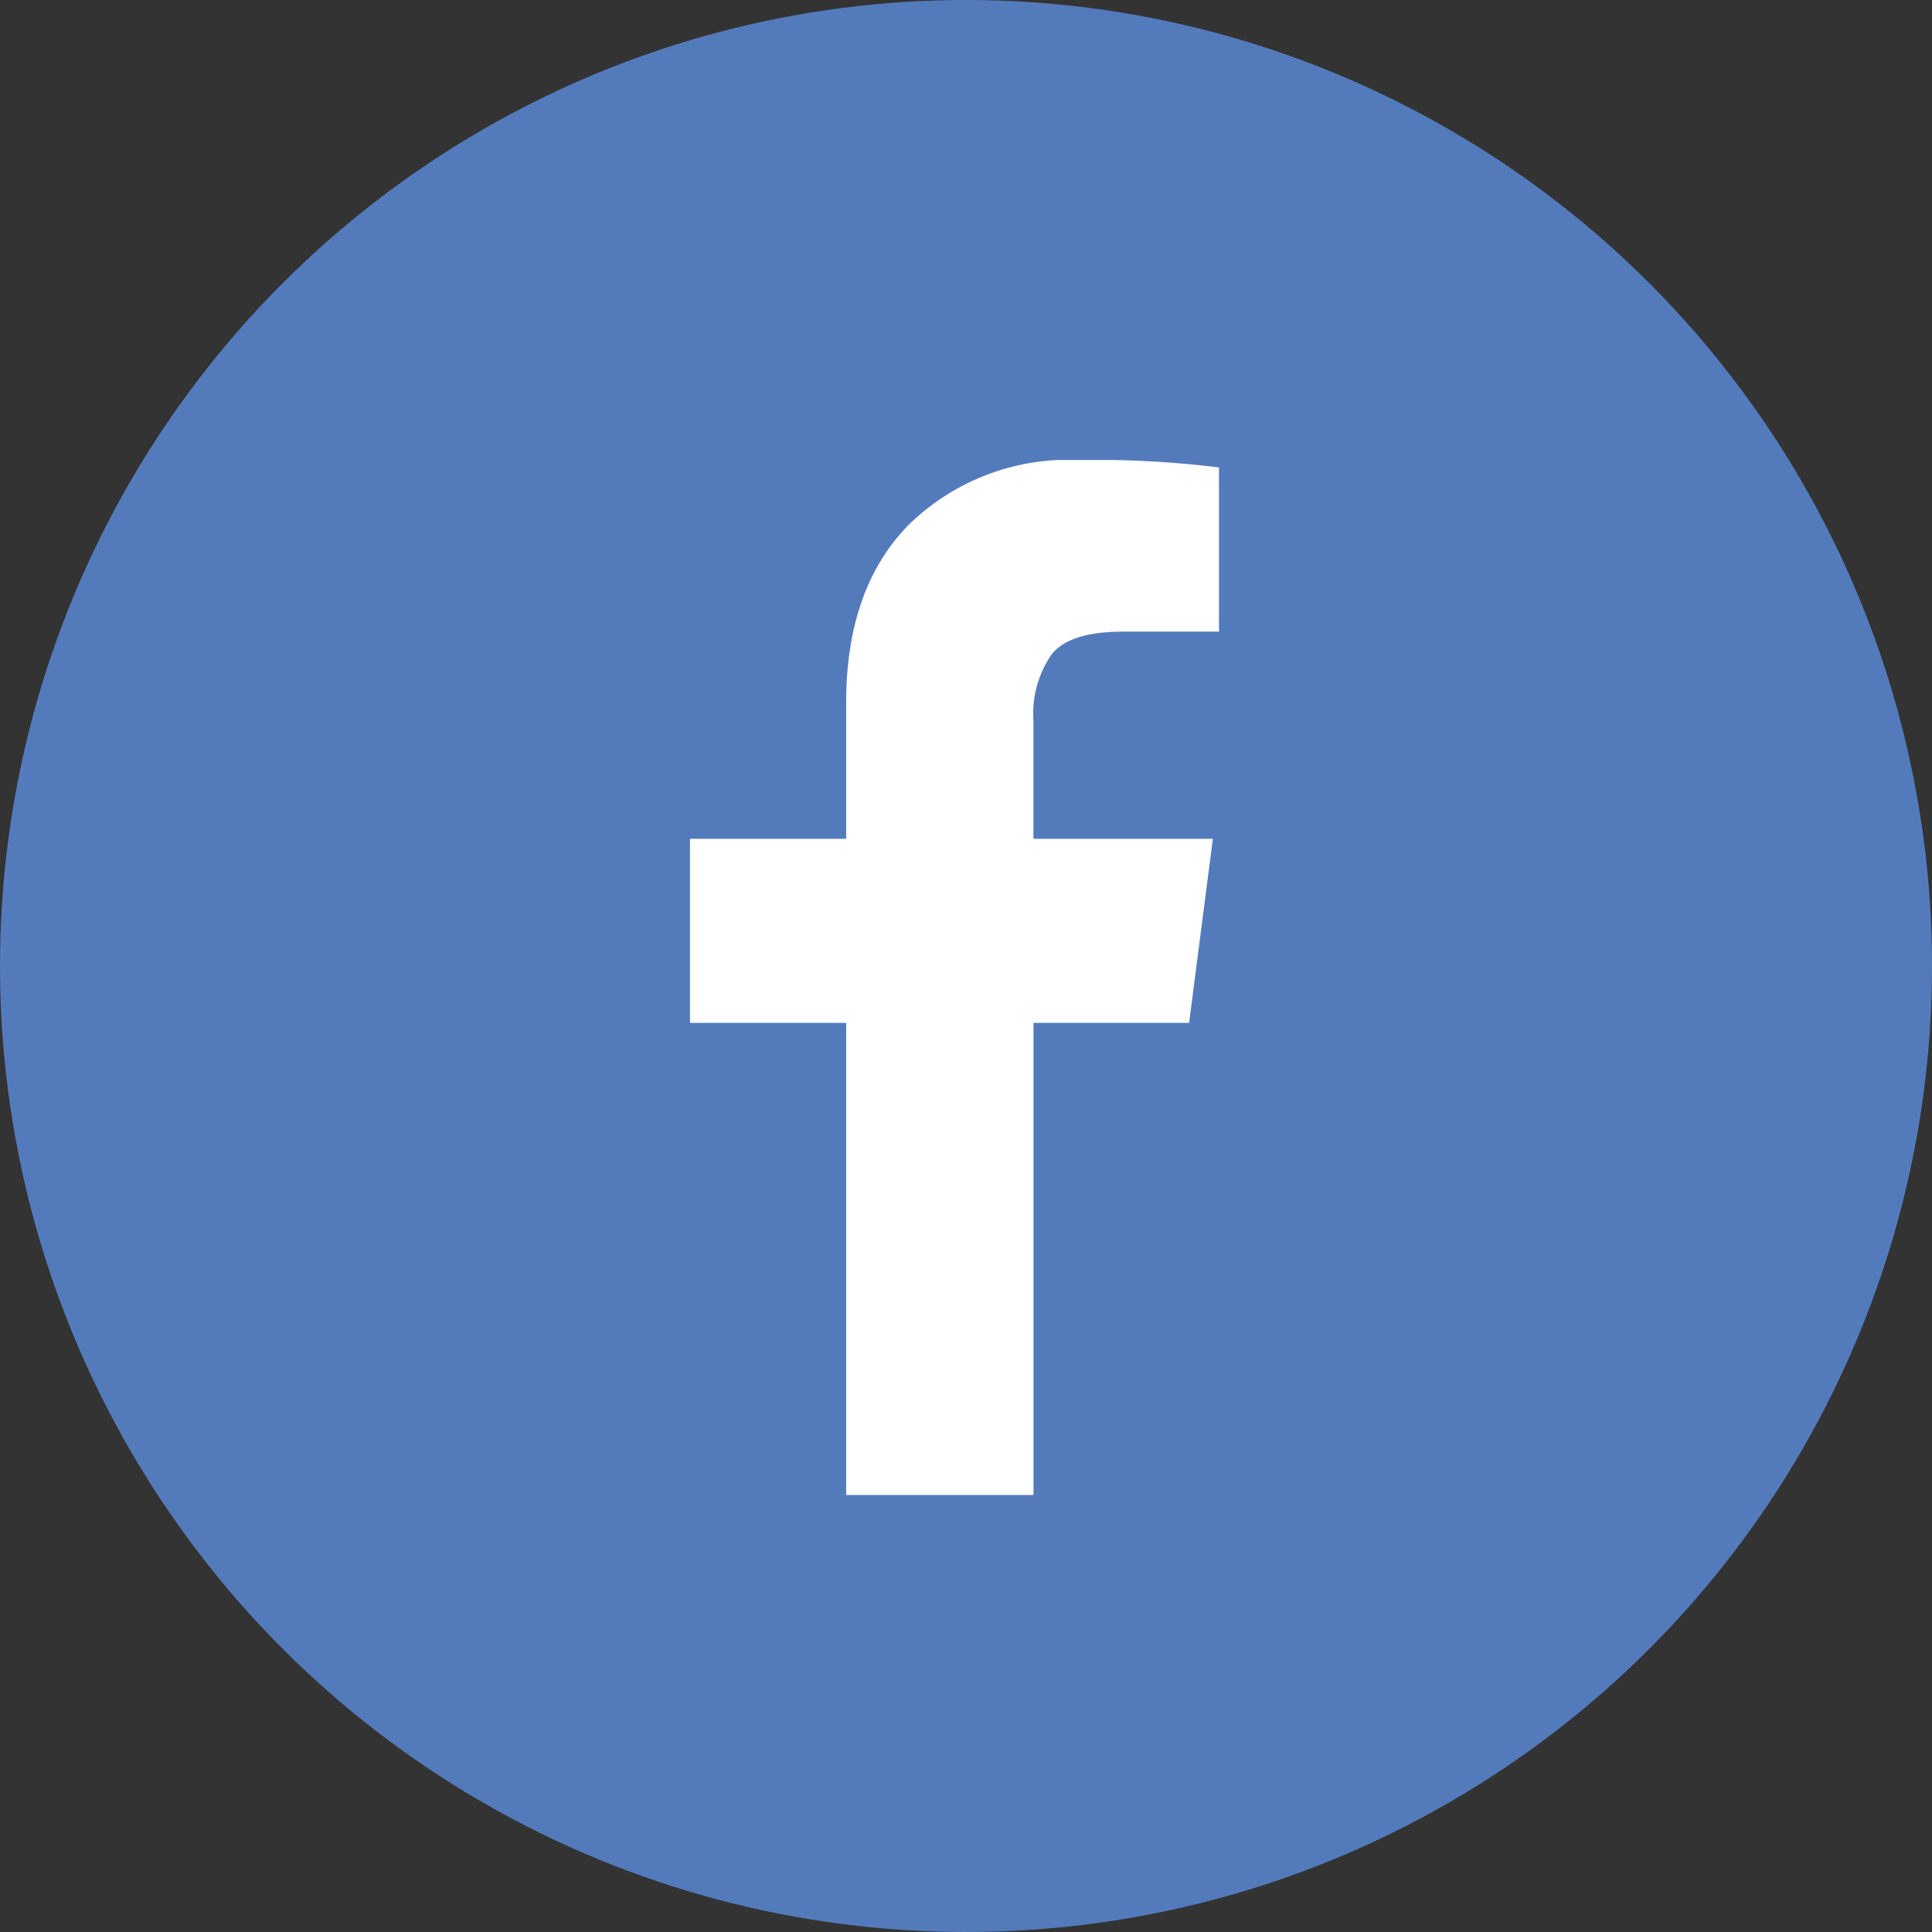 <svg id="编组_4" data-name="编组 4" xmlns="http://www.w3.org/2000/svg" xmlns:xlink="http://www.w3.org/1999/xlink" width="84" height="84" viewBox="0 0 84 84">
  <rect x="0" y="0" width="84" height="84" fill="#333333" stroke="none"/>
  <defs>
    <clipPath id="clip-path">
      <path id="Clip_2" data-name="Clip 2" d="M0,0H23V45H0Z" fill="none"/>
    </clipPath>
  </defs>
  <circle id="椭圆形备份_3" data-name="椭圆形备份 3" cx="42" cy="42" r="42" fill="#537bbc"/>
  <g id="编组" transform="translate(30 20)">
    <path id="Clip_2-2" data-name="Clip 2" d="M0,0H23V45H0Z" fill="none"/>
    <g id="编组-2" data-name="编组" clip-path="url(#clip-path)">
      <path id="Fill_1" data-name="Fill 1" d="M23,.324V7.463H18.82q-2.29,0-3.087.974a4.541,4.541,0,0,0-.8,2.921v5.111h7.8L21.7,24.474H14.934V45H6.789V24.474H0V16.469H6.789v-5.9q0-5.029,2.768-7.8A9.951,9.951,0,0,1,16.93,0,43.4,43.4,0,0,1,23,.324Z" fill="#fff"/>
    </g>
  </g>
</svg>
